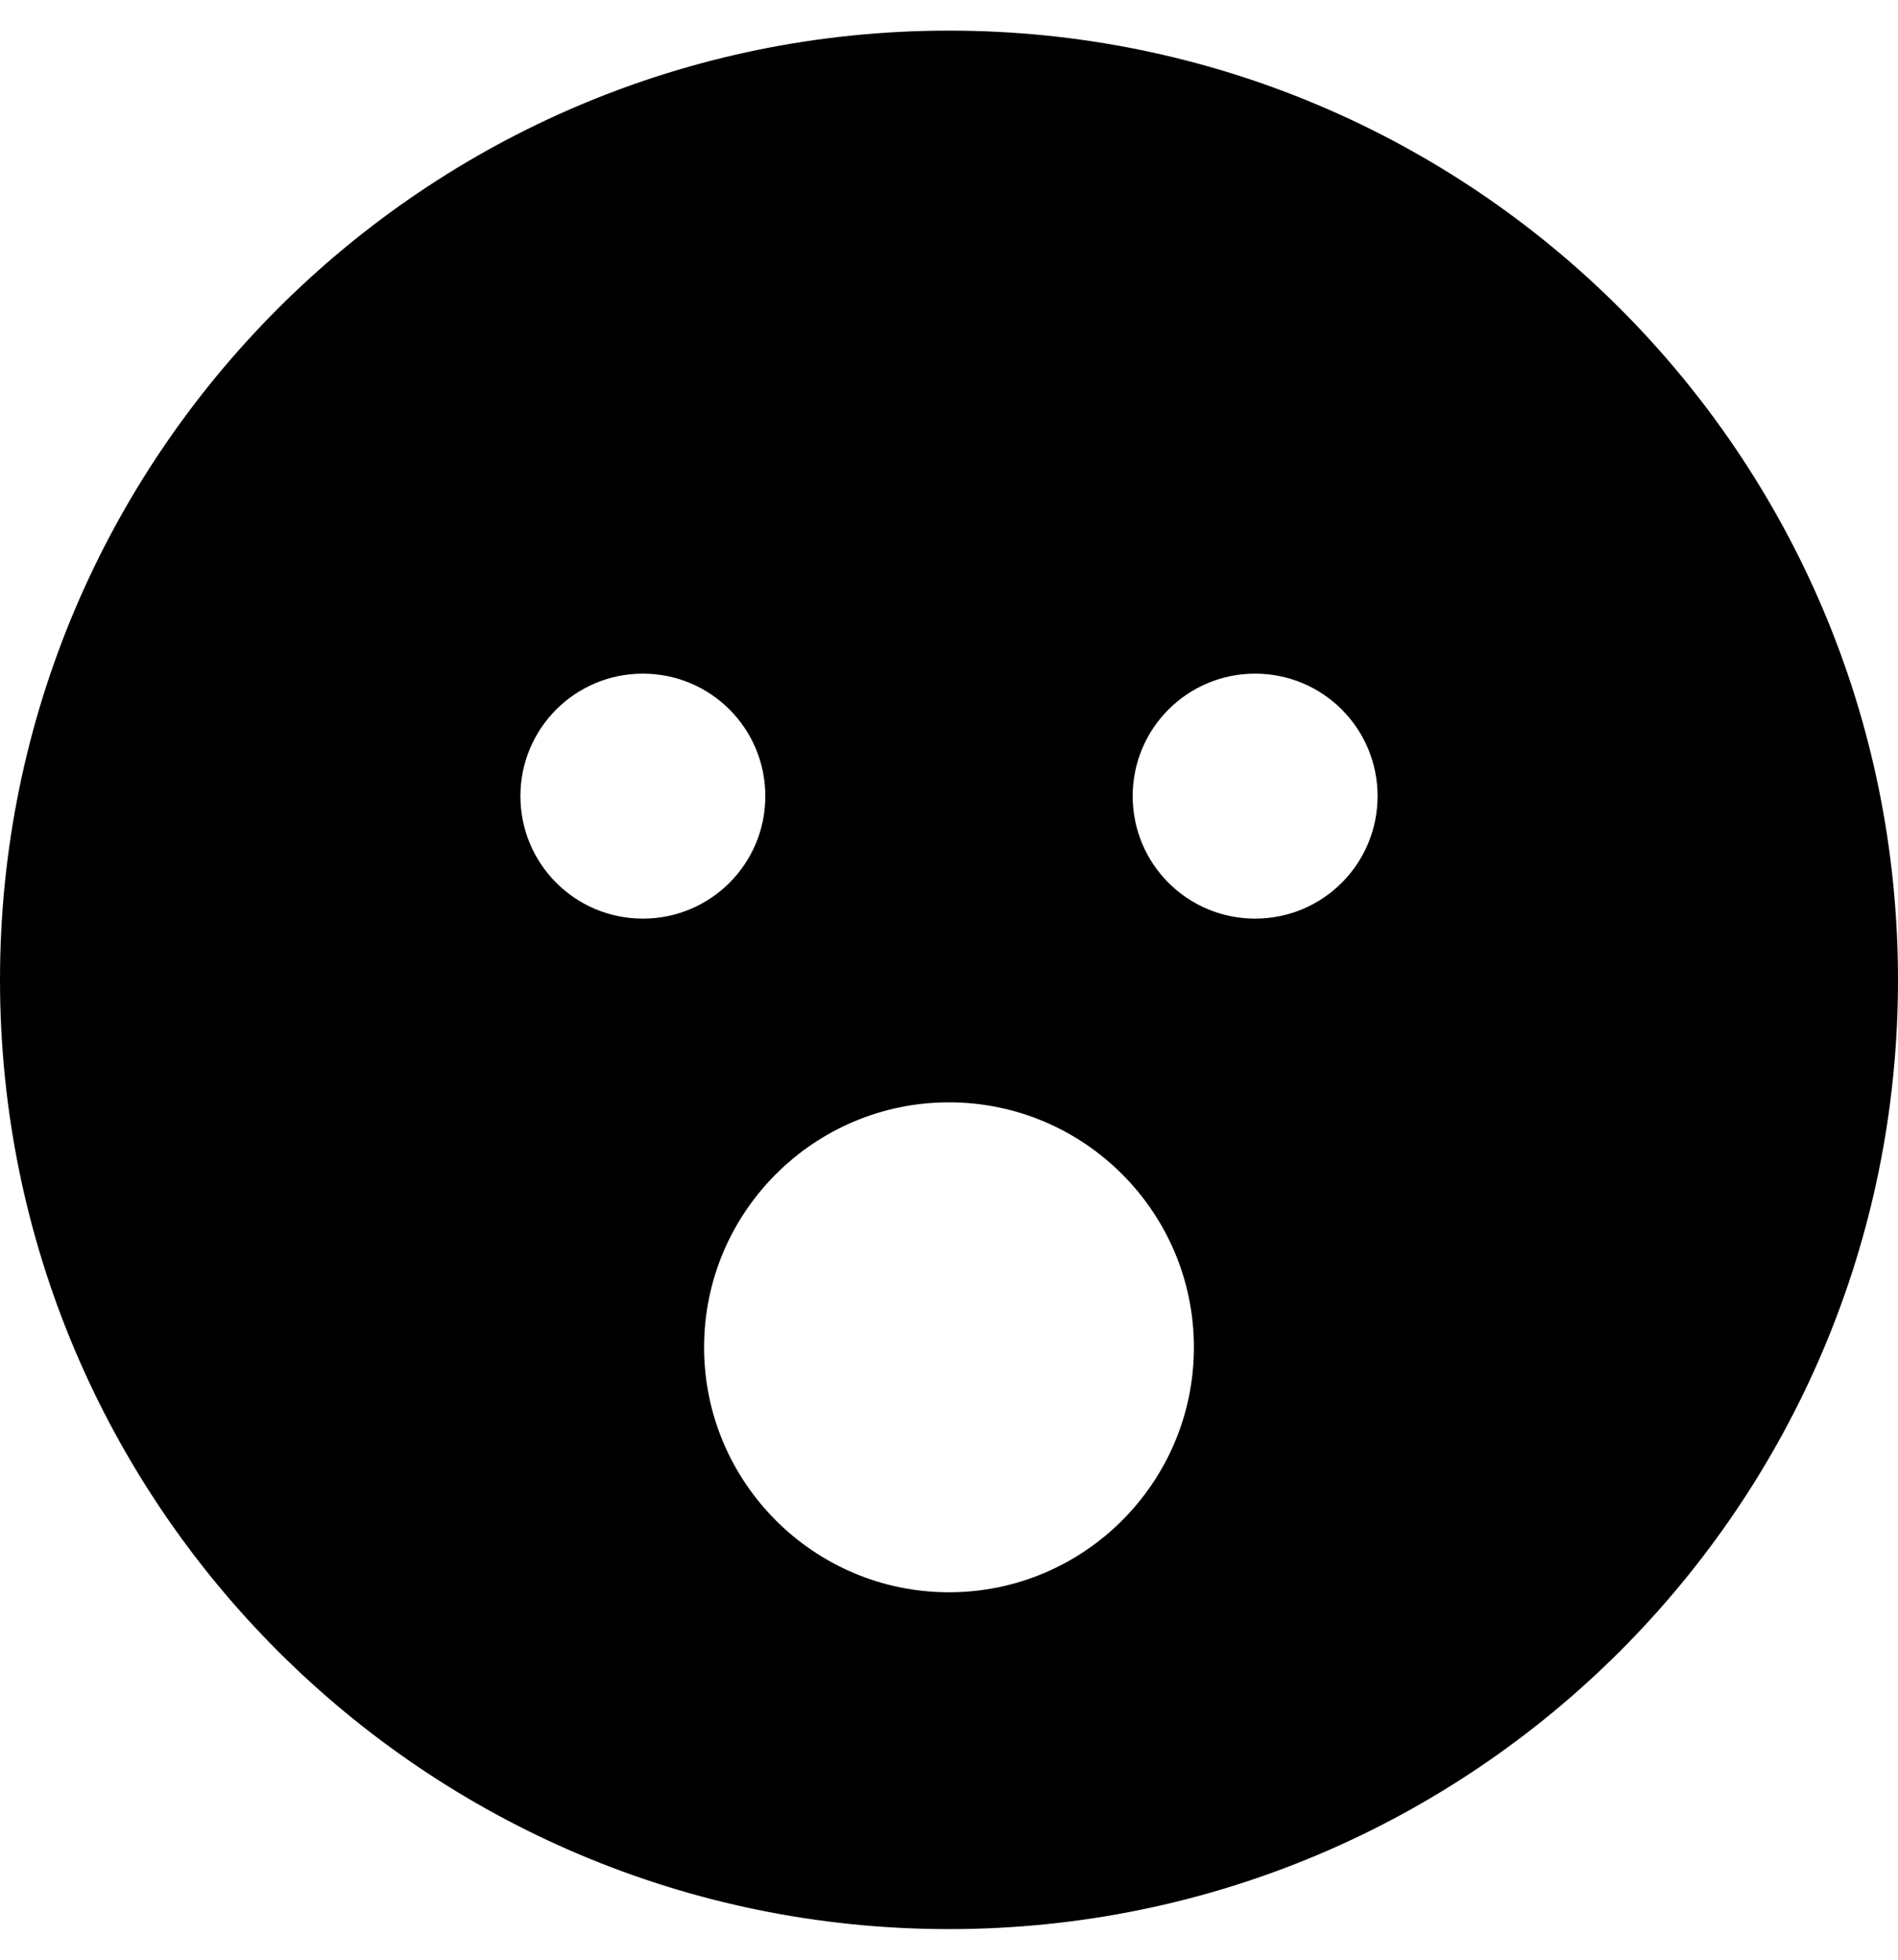 <svg xmlns="http://www.w3.org/2000/svg" viewBox="0 0 496 512"><!-- Font Awesome Free 5.15.1 by @fontawesome - https://fontawesome.com License - https://fontawesome.com/license/free (Icons: CC BY 4.0, Fonts: SIL OFL 1.1, Code: MIT License) --><path d="M248 8C111 8 0 119 0 256s111 248 248 248 248-111 248-248S385 8 248 8zM136 208c0-17.7 14.3-32 32-32s32 14.3 32 32-14.3 32-32 32-32-14.3-32-32zm112 208c-35.3 0-64-28.7-64-64s28.7-64 64-64 64 28.7 64 64-28.7 64-64 64zm80-176c-17.7 0-32-14.3-32-32s14.3-32 32-32 32 14.3 32 32-14.3 32-32 32z"/></svg>